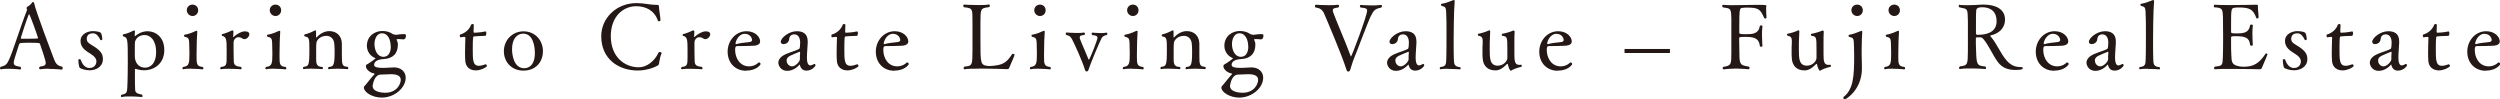 <?xml version="1.0" encoding="UTF-8"?><svg id="_レイヤー_2" xmlns="http://www.w3.org/2000/svg" viewBox="0 0 216.97 8.6"><defs><style>.cls-1{fill:#231815;}</style></defs><g id="_レイヤー_1-2"><path class="cls-1" d="M4.24,5.96c-.27,0-.54.02-.75.05h-.02s-.08-.04-.08-.09c0-.05.02-.1.08-.14.32-.04.5-.09.5-.32,0-.21-.4-1.37-.51-1.67-.02-.05-.04-.08-.88-.08-.29,0-.58,0-.73.02-.07,0-.17.02-.21.16-.11.39-.39,1.18-.43,1.4,0,.06-.02.1-.02.15,0,.26.21.3.56.35.06.04.08.09.08.14,0,.06-.04.1-.09.1,0,0-.48-.06-.99-.06-.23,0-.47,0-.66.05h-.02s-.07-.05-.07-.09c0-.06.02-.11.06-.14.37-.06.54-.21.69-.54.36-.73.99-2.86,1.59-4.36,0,0,0-.02,0-.03,0-.04-.02-.09-.03-.13,0,0,0-.02,0-.04,0-.04.02-.08.06-.1.15-.09.28-.17.4-.35.03-.05.07-.07.1-.07.04,0,.07.03.09.1.14.7,1.59,4.51,1.74,4.9.13.33.28.54.68.61.05.02.06.08.06.13,0,.06-.02.13-.08.13,0,0-.55-.06-1.12-.06ZM2.52,1.24s-.02.02-.03.03c-.16.35-.69,2.02-.69,2.04,0,.03.06.05.08.05.09,0,.32,0,.58,0,.31,0,.65,0,.78-.02.04,0,.06-.02.06-.05,0-.05-.71-2.07-.78-2.07Z"/><path class="cls-1" d="M8.89,3.42s-.06.07-.12.07c-.03,0-.06-.02-.06-.03-.15-.3-.33-.57-.65-.57-.52,0-.53.4-.53.48,0,.26.15.37.43.54.8.47.97.78.97,1.22,0,.68-.62.97-1.14.97-.37,0-.63-.09-.84-.19-.13-.07-.15-.66-.15-.7,0-.06.06-.08.11-.08.04,0,.09.02.09.05.13.35.35.72.77.72.51,0,.6-.43.6-.56,0-.26-.2-.48-.48-.65-.45-.28-.9-.56-.9-1.13,0-.63.65-.86,1.07-.86.28,0,.69.06.73.21.09.24.09.51.09.51Z"/><path class="cls-1" d="M10.56,8.43s-.07-.04-.07-.09c0-.04.02-.09.06-.12.41-.06.45-.21.48-.41.02-.1.06-1.05.06-2.37,0-2.13,0-2.16-.4-2.29-.02,0-.04-.05-.04-.08,0-.04.02-.08.05-.09.35-.06.68-.22.88-.32.02,0,.04-.02.06-.02.04,0,.07.02.07.09v.02l-.02.36s0,.03.02.03c.02,0,.03-.02.04-.02.07-.06.47-.41,1.06-.41.66,0,1.45.48,1.45,1.63s-.84,1.76-1.77,1.76c-.32,0-.56-.09-.72-.12h-.02s-.04,0-.04.03v1.1c0,.35.02.45.02.67,0,.24.15.36.59.43.03.03.05.08.05.12,0,.06-.02.09-.06.09,0,0-.52-.05-1.03-.05-.25,0-.5,0-.69.05h0ZM13.55,4.53c0-1.09-.54-1.49-1-1.49-.52,0-.77.34-.83.58-.02.09-.02.35-.02.61,0,.31,0,.62,0,.62v.02c0,.46.24,1,.9,1,.45,0,.95-.35.95-1.34Z"/><path class="cls-1" d="M16.62,5.96c-.24,0-.5,0-.71.05h-.02s-.06-.03-.06-.07c0-.05.02-.09.06-.13.51-.06.55-.29.55-1.14,0-.31-.02-.62-.02-.94-.02-.37-.06-.47-.39-.54-.03,0-.06-.05-.06-.09,0-.05.02-.09.06-.09.35-.05.69-.2.96-.32.02,0,.05-.02.07-.02.03,0,.06.02.06.08v.02c-.03.29-.06,1.18-.06,1.93v.22c0,.6,0,.85.54.89.03.03.05.08.05.12,0,.05-.02.09-.06.09,0,0-.47-.05-.97-.05ZM16.21.89c0-.28.22-.49.5-.49s.49.21.49.49-.21.5-.49.5-.5-.24-.5-.5Z"/><path class="cls-1" d="M20.23,3.16v.02s0,.03.02.03c0,0,.02,0,.02,0,.29-.27.69-.49.98-.49s.39.12.39.25c0,.19-.21.43-.43.43-.06,0-.1-.02-.16-.05-.13-.09-.25-.12-.35-.12-.28,0-.43.25-.43.48,0,.1,0,.28,0,.47,0,.54.02,1.1.02,1.16.02.34.19.41.63.47.03.03.05.07.05.11,0,.06-.02.09-.06.09,0,0-.52-.04-1.03-.04-.25,0-.5,0-.69.04h-.02s-.06-.03-.06-.07.02-.09.06-.13c.5-.04.5-.23.5-.88v-.09c0-.11,0-.25,0-.4,0-.95,0-1.24-.39-1.33-.02,0-.04-.04-.04-.08,0-.03.02-.06.05-.07.32-.07.67-.24.85-.32h.02c.06,0,.1.03.1.11v.02l-.02.37Z"/><path class="cls-1" d="M23.82,5.96c-.24,0-.5,0-.71.05h-.02s-.06-.03-.06-.07c0-.05.02-.09.06-.13.51-.06.55-.29.55-1.14,0-.31-.02-.62-.02-.94-.02-.37-.06-.47-.39-.54-.03,0-.06-.05-.06-.09,0-.05.02-.09.06-.09.35-.05.69-.2.96-.32.02,0,.05-.02.07-.02.03,0,.06.02.06.08v.02c-.03.29-.06,1.18-.06,1.93v.22c0,.6,0,.85.54.89.03.03.05.08.05.12,0,.05-.02.09-.06.09,0,0-.47-.05-.97-.05ZM23.41.89c0-.28.22-.49.5-.49s.49.21.49.49-.21.5-.49.5-.5-.24-.5-.5Z"/><path class="cls-1" d="M29.17,5.97c-.23,0-.47,0-.62.04h-.02s-.06-.03-.06-.08c0-.04.02-.09.06-.12.38-.03.51-.08.51-1.21,0-.23,0-.59-.02-.73-.02-.55-.37-.76-.69-.76-.54,0-.84.37-.87.61-.02.16-.02.41-.02.64,0,.19,0,.37,0,.47v.27c0,.35,0,.71.54.71.03.03.05.07.05.1,0,.06-.03.09-.07.09,0,0-.48-.04-.95-.04-.24,0-.47,0-.64.04h-.02s-.06-.03-.06-.08c0-.04.02-.09.06-.12.43-.05.5-.07.5-1.45,0-.99,0-1.12-.39-1.19-.03,0-.06-.05-.06-.09s.02-.08.06-.09c.33-.06.66-.24.86-.33.02,0,.03-.02.05-.02.04,0,.06.04.06.11,0,.09,0,.27,0,.4,0,.08,0,.12.02.12,0,0,.02,0,.03-.02.17-.18.57-.54,1.09-.54.61,0,1.07.37,1.1,1.06v.99c0,.83,0,1.02.5,1.05.04.03.06.07.06.11,0,.05-.03.09-.08.09,0,0-.5-.04-.97-.04Z"/><path class="cls-1" d="M35.07,3.42c-.27-.02-.38-.03-.47-.03-.12,0-.18.02-.18.02,0,0,0,.02,0,.03.08.17.11.26.11.44,0,.76-.42,1.21-1.27,1.25-.54.03-.79.24-.79.5,0,.18.24.26.7.26h.19c.25,0,.63-.04.85-.04.56,0,1,.35,1,.89,0,.9-.99,1.73-2.08,1.73-.82,0-1.55-.47-1.55-.87,0-.1.09-.17.17-.26.1-.12.47-.6.76-.91,0,0,0-.02,0-.02,0-.02-.03-.03-.06-.04-.38-.06-.69-.39-.69-.59,0-.14,0-.15.12-.21.14-.07.71-.47.71-.51,0,0,0-.02-.02-.02-.44-.16-.73-.6-.73-1.06,0-.86.69-1.29,1.34-1.29.31,0,.62.07.87.24.06.05.21.09.32.09h.02c.21-.02.36-.06.56-.06.28,0,.28.02.28.15s-.06.29-.16.29h0ZM33.95,6.44c-.23,0-.55.02-.84.03-.18,0-.29.03-.42.15-.28.26-.35.81-.35.84,0,.59,1.02.59,1.09.59,1.03,0,1.35-.78,1.35-1.11,0-.25-.15-.5-.84-.5ZM33.91,4.06c0-.58-.22-1.17-.76-1.17-.5,0-.65.58-.65.93,0,.53.25,1.11.77,1.11.64,0,.65-.78.65-.88Z"/><path class="cls-1" d="M42.16,5.57s.1.08.1.14c0,0,0,.02,0,.03-.14.17-.58.37-.96.37-.52,0-.88-.29-.92-.83-.02-.23-.02-.5-.02-.78,0-.43.02-.89.03-1.2v-.03c0-.06-.04-.07-.1-.07-.09,0-.25.03-.33.04h0s-.06-.06-.06-.12.02-.13.06-.13c.39-.11.77-.42.92-.82.02-.06.08-.09.13-.09s.11.03.11.08c0,.18-.02.57-.02.57v.03c0,.06.02.08.07.08.05,0,.56-.02.94-.11h.02c.06,0,.08.07.08.15,0,.1-.04.23-.09.23-.43,0-.97.05-.97.05-.09,0-.12.02-.12,1.1,0,.95,0,1.45.54,1.45.18,0,.37-.06.6-.14h0Z"/><path class="cls-1" d="M45.43,6.13c-1.03,0-1.7-.75-1.7-1.69s.72-1.72,1.71-1.72,1.68.77,1.68,1.72-.63,1.69-1.7,1.69ZM46.42,4.59c0-.57-.16-1.67-1.01-1.67-.55,0-.97.46-.97,1.35,0,.45.13,1.65,1.06,1.65.14,0,.92-.02.92-1.33Z"/><path class="cls-1" d="M55.36,6.12c-1.67,0-3.18-.99-3.18-2.98,0-1.55,1.3-2.87,3.05-2.87.72,0,1.14.15,1.68.15h.04c.21,0,.23,0,.24.18,0,.22.13.87.13,1.16,0,.06-.07.09-.13.09-.05,0-.08-.02-.09-.05-.31-.9-1.05-1.26-1.89-1.26-1.09,0-2.2.85-2.2,2.6s1.14,2.7,2.44,2.7c.67,0,1.37-.53,1.71-1.29.02-.03.05-.04.09-.04.07,0,.17.04.17.11,0,.02,0,.03-.02.05-.11.21-.16.65-.21.85-.02.11-.02.12-.12.17-.39.24-1.12.43-1.7.43Z"/><path class="cls-1" d="M60.23,3.16v.02s0,.03.02.03c0,0,.02,0,.02,0,.29-.27.69-.49.98-.49s.39.12.39.25c0,.19-.21.43-.43.43-.06,0-.1-.02-.16-.05-.13-.09-.25-.12-.35-.12-.28,0-.43.25-.43.48,0,.1,0,.28,0,.47,0,.54.02,1.1.02,1.16.02.34.19.41.63.47.03.03.05.07.05.11,0,.06-.02.09-.06.09,0,0-.52-.04-1.03-.04-.25,0-.5,0-.69.04h-.02s-.06-.03-.06-.07.02-.09.06-.13c.5-.04.5-.23.5-.88v-.09c0-.11,0-.25,0-.4,0-.95,0-1.24-.39-1.33-.02,0-.04-.04-.04-.08,0-.03.02-.06.05-.07.32-.07.67-.24.85-.32h.02c.06,0,.1.03.1.11v.02l-.02.37Z"/><path class="cls-1" d="M64.74,6.14c-.89,0-1.59-.64-1.59-1.66,0-.94.69-1.77,1.64-1.77.76,0,1.18.5,1.18.89,0,.15-.11.35-.58.37-.4.02-.99.03-1.37.03-.16,0-.22.04-.22.33,0,.73.43,1.43,1.21,1.43.14,0,.49-.02.81-.32.02-.02.03-.02.06-.02.06,0,.13.07.13.14,0,.05-.35.57-1.25.57ZM64.67,2.93c-.62,0-.83.71-.83.83,0,.04,0,.07.04.07h.02c.28-.09.77-.14,1.15-.18.08,0,.22-.06.22-.17,0-.22-.21-.54-.6-.54Z"/><path class="cls-1" d="M69.45,3.74c0-.32-.09-.76-.53-.76-.21,0-.4.14-.42.36-.02.4-.35.49-.5.49-.13,0-.24-.07-.24-.2,0-.33.69-.92,1.39-.92.47,0,.95.16.95.88,0,.04,0,.09,0,.13-.06.78-.07,1.25-.07,1.3,0,.42.11.66.29.66.03,0,.22-.04.33-.13,0,0,.02,0,.03,0,.06,0,.1.07.1.13,0,.02-.26.45-.79.45-.23,0-.45-.1-.55-.42-.02-.07-.02-.11-.04-.11,0,0-.02,0-.02.02-.07.08-.47.53-1.06.53-.56,0-.77-.47-.77-.71,0-.32.29-.58.6-.72.54-.24.95-.32,1.21-.48.08-.04.08-.43.08-.5ZM68.51,4.88c-.18.1-.24.23-.24.37,0,.27.21.51.47.51.3,0,.68-.42.68-.61v-.02s0-.1,0-.16c0-.12,0-.25.02-.34v-.06c0-.06-.02-.08-.04-.08,0,0-.73.29-.87.37Z"/><path class="cls-1" d="M74.41,5.57s.1.08.1.14c0,0,0,.02,0,.03-.14.17-.58.37-.96.37-.52,0-.88-.29-.92-.83-.02-.23-.02-.5-.02-.78,0-.43.02-.89.03-1.2v-.03c0-.06-.04-.07-.1-.07-.09,0-.25.03-.33.04h0s-.06-.06-.06-.12.02-.13.06-.13c.39-.11.77-.42.92-.82.02-.06.08-.09.13-.09s.11.03.11.08c0,.18-.02.57-.02.57v.03c0,.06.02.08.07.08.05,0,.56-.02.94-.11h.02c.06,0,.08.07.08.15,0,.1-.04.23-.09.23-.43,0-.97.05-.97.05-.09,0-.12.02-.12,1.1,0,.95,0,1.45.54,1.45.18,0,.37-.06.6-.14h0Z"/><path class="cls-1" d="M77.6,6.14c-.89,0-1.59-.64-1.59-1.66,0-.94.69-1.77,1.64-1.77.76,0,1.18.5,1.18.89,0,.15-.11.35-.58.37-.4.02-.99.03-1.37.03-.16,0-.22.04-.22.33,0,.73.43,1.43,1.21,1.43.14,0,.49-.02.81-.32.02-.02.03-.02.06-.02.06,0,.13.07.13.14,0,.05-.35.57-1.25.57ZM77.53,2.93c-.62,0-.83.71-.83.83,0,.04,0,.07.04.07h.02c.28-.09.77-.14,1.15-.18.08,0,.22-.06.22-.17,0-.22-.21-.54-.6-.54Z"/><path class="cls-1" d="M85.02,5.96c-.54,0-1.03,0-1.29.05h-.02c-.06,0-.08-.04-.08-.09s.02-.1.07-.14c.69-.06.69-.12.7-1.37,0-.35,0-.77,0-1.18s0-.83,0-1.18c-.02-1.25.09-1.34-.73-1.42-.05-.03-.07-.09-.07-.13,0-.06.03-.1.09-.1,0,0,.6.04,1.21.04.34,0,.67,0,.92-.05h.02s.07.04.07.09c0,.05-.02.1-.07.14-.8.09-.73.17-.75,1.43,0,.35,0,.89,0,1.42,0,2.12,0,2.18.71,2.26.02,0,.06,0,.1,0,.13,0,.32-.02.46-.04.84-.09,1.12-.45,1.49-1,0-.02.03-.02.06-.02.06,0,.14.03.14.07,0,.06-.12.39-.47,1.16-.04.09-.07.1-.22.1,0,0-1.28-.05-2.36-.05Z"/><path class="cls-1" d="M90.17,5.96c-.24,0-.5,0-.71.05h-.02s-.06-.03-.06-.07c0-.05.02-.09.06-.13.51-.06.55-.29.55-1.14,0-.31-.02-.62-.02-.94-.02-.37-.06-.47-.39-.54-.03,0-.06-.05-.06-.09,0-.05.02-.09.06-.09.35-.05.69-.2.96-.32.02,0,.05-.02.07-.02.03,0,.06.02.06.08v.02c-.03.29-.06,1.18-.06,1.93v.22c0,.6,0,.85.54.89.03.03.05.08.05.12,0,.05-.02.09-.06.09,0,0-.47-.05-.97-.05ZM89.76.89c0-.28.22-.49.5-.49s.49.21.49.49-.21.5-.49.5-.5-.24-.5-.5Z"/><path class="cls-1" d="M95.6,3.33c-.17.29-.99,2.26-1.14,2.75-.02.08-.09.12-.15.12-.06,0-.12-.03-.14-.12-.24-.79-.89-2.21-1.12-2.65-.12-.24-.25-.35-.5-.39-.03-.03-.06-.08-.06-.13s.03-.09.09-.09c0,0,.4.04.84.04.23,0,.46,0,.65-.04h.02s.07.04.07.09-.02.1-.06.13c-.2.02-.39.02-.39.21,0,.03,0,.08.02.13.18.48.5,1.16.73,1.75.02.04.03.06.04.06.06,0,.75-1.7.75-1.92,0-.18-.28-.21-.44-.22-.05-.03-.07-.08-.07-.13s.03-.09.09-.09c0,0,.32.04.67.04.17,0,.36,0,.51-.04h.02s.08.05.08.09-.02.1-.07.12c-.21.04-.36.13-.45.29Z"/><path class="cls-1" d="M98.23,5.96c-.24,0-.5,0-.71.05h-.02s-.06-.03-.06-.07c0-.05.02-.09.06-.13.51-.06.55-.29.55-1.14,0-.31-.02-.62-.02-.94-.02-.37-.06-.47-.39-.54-.03,0-.06-.05-.06-.09,0-.05.02-.09.06-.09.35-.05.69-.2.96-.32.02,0,.05-.02.07-.02.03,0,.06.02.06.08v.02c-.03.29-.06,1.18-.06,1.93v.22c0,.6,0,.85.54.89.03.03.05.08.05.12,0,.05-.02.09-.06.09,0,0-.47-.05-.97-.05ZM97.82.89c0-.28.22-.49.5-.49s.49.21.49.49-.21.5-.49.5-.5-.24-.5-.5Z"/><path class="cls-1" d="M103.59,5.97c-.23,0-.47,0-.62.04h-.02s-.06-.03-.06-.08c0-.04.02-.09.06-.12.38-.03.51-.08.51-1.21,0-.23,0-.59-.02-.73-.02-.55-.37-.76-.69-.76-.54,0-.84.37-.87.61-.02.16-.02.41-.02.64,0,.19,0,.37,0,.47v.27c0,.35,0,.71.54.71.03.03.05.07.05.1,0,.06-.03.09-.07.09,0,0-.48-.04-.95-.04-.24,0-.47,0-.64.04h-.02s-.06-.03-.06-.08c0-.04.02-.09.06-.12.43-.05.5-.07.5-1.45,0-.99,0-1.12-.39-1.19-.03,0-.06-.05-.06-.09s.02-.08.06-.09c.33-.06.66-.24.86-.33.02,0,.03-.02.05-.02.04,0,.06.04.06.11,0,.09,0,.27,0,.4,0,.08,0,.12.02.12,0,0,.02,0,.03-.02.17-.18.57-.54,1.09-.54.61,0,1.07.37,1.1,1.06v.99c0,.83,0,1.02.5,1.05.04.03.06.07.06.11,0,.05-.03.09-.08.09,0,0-.5-.04-.97-.04Z"/><path class="cls-1" d="M109.49,3.42c-.27-.02-.38-.03-.47-.03-.12,0-.18.02-.18.02,0,0,0,.02,0,.03.08.17.11.26.11.44,0,.76-.42,1.21-1.27,1.25-.54.03-.79.24-.79.5,0,.18.24.26.7.26h.19c.25,0,.63-.04.85-.04.56,0,1,.35,1,.89,0,.9-.99,1.73-2.08,1.73-.82,0-1.55-.47-1.55-.87,0-.1.09-.17.17-.26.1-.12.47-.6.76-.91,0,0,0-.02,0-.02,0-.02-.03-.03-.06-.04-.38-.06-.69-.39-.69-.59,0-.14,0-.15.12-.21.14-.07.71-.47.71-.51,0,0,0-.02-.02-.02-.44-.16-.73-.6-.73-1.06,0-.86.69-1.29,1.34-1.29.31,0,.62.07.87.24.06.05.21.09.32.09h.02c.21-.02.36-.06.56-.06.28,0,.28.02.28.15s-.06.29-.16.29h0ZM108.36,6.44c-.23,0-.55.02-.84.03-.18,0-.29.03-.42.15-.28.26-.35.81-.35.84,0,.59,1.02.59,1.09.59,1.03,0,1.35-.78,1.35-1.11,0-.25-.15-.5-.84-.5ZM108.33,4.06c0-.58-.22-1.17-.76-1.17-.5,0-.65.58-.65.93,0,.53.25,1.11.77,1.11.64,0,.65-.78.65-.88Z"/><path class="cls-1" d="M118.99,1.35c-.32.66-1.23,3.14-1.47,3.7-.15.35-.21.65-.32.95-.04.11-.05.21-.19.21-.13,0-.13-.13-.17-.21-.37-1.18-1.67-4.24-1.92-4.81-.17-.41-.45-.5-.74-.54-.05-.03-.06-.09-.06-.13,0-.06.03-.11.09-.11,0,0,.54.04,1.1.04.28,0,.58,0,.81-.04h.02s.08.05.08.1-.02.11-.08.14c-.29.05-.47.06-.47.24,0,.05,0,.1.03.17.28.79,1.03,2.47,1.52,3.8,0,.02.02.04.03.04.06,0,1.4-3.54,1.4-3.98,0-.19-.14-.23-.55-.26-.06-.04-.08-.09-.08-.13,0-.06.03-.1.1-.1,0,0,.41.04.92.04.25,0,.53,0,.79-.04h.02c.06,0,.09.05.09.1,0,.05-.02.1-.07.13-.56.1-.68.29-.88.71Z"/><path class="cls-1" d="M122.28,3.74c0-.32-.09-.76-.53-.76-.21,0-.4.14-.42.36-.02.4-.35.49-.5.49-.13,0-.24-.07-.24-.2,0-.33.69-.92,1.39-.92.47,0,.95.16.95.88,0,.04,0,.09,0,.13-.06.78-.07,1.25-.07,1.3,0,.42.11.66.29.66.03,0,.22-.04.33-.13,0,0,.02,0,.03,0,.06,0,.1.07.1.13,0,.02-.26.45-.79.45-.23,0-.45-.1-.55-.42-.02-.07-.02-.11-.04-.11,0,0-.02,0-.02.02-.07.08-.47.53-1.06.53-.56,0-.77-.47-.77-.71,0-.32.29-.58.6-.72.54-.24.95-.32,1.21-.48.08-.04.08-.43.08-.5ZM121.34,4.88c-.18.1-.24.23-.24.37,0,.27.21.51.47.51.3,0,.68-.42.68-.61v-.02s0-.1,0-.16c0-.12,0-.25.02-.34v-.06c0-.06-.02-.08-.04-.08,0,0-.73.29-.87.37Z"/><path class="cls-1" d="M125.7,5.97c-.24,0-.49,0-.67.04h-.02s-.06-.03-.06-.07c0-.05.02-.09.07-.13.45-.02.47-.27.49-.46.03-.42.03-2.06.03-2.37,0-.7,0-1.48-.03-1.96-.02-.39-.1-.44-.37-.5-.06-.02-.08-.06-.08-.1s.02-.09.06-.09c.4-.06.73-.22,1.01-.32.02,0,.03,0,.05,0,.04,0,.07.02.07.07v.02c-.08.85-.09,3.08-.09,3.43s0,1.47.03,1.83c.02.21.07.43.53.47.03.02.05.06.05.09,0,.06-.03.1-.07.1,0,0-.5-.04-.99-.04Z"/><path class="cls-1" d="M132.01,5.62s.07.05.07.09c0,.04-.02.09-.06.09-.3.07-.72.22-.85.32-.02.02-.03.02-.05.02-.06,0-.2-.24-.25-.54,0-.04-.02-.06-.04-.06-.02,0-.03,0-.06.03-.47.5-.8.54-.99.54-.67,0-1.06-.4-1.1-1.03-.02-.16-.02-.35-.02-.54,0-.32,0-.63.02-.83v-.12c0-.28-.04-.43-.37-.49-.03,0-.05-.05-.05-.09,0-.04.02-.08.05-.08.28-.05.69-.18.88-.28.02,0,.05-.02.06-.02.05,0,.08.02.08.09,0,.17-.02.49-.04,1.01,0,.12,0,.35,0,.58,0,.72,0,1.39.7,1.39.48,0,.82-.38.83-.66,0-.09,0-.4,0-.73,0-1.09,0-1.14-.45-1.21-.02,0-.04-.04-.04-.07,0-.05.02-.09.06-.1.28-.04.76-.19.94-.28,0,0,.02,0,.03,0,.04,0,.09.04.09.1v.02c-.02.25-.02.52-.02,1.06,0,.13,0,.49,0,.83,0,.67.04.97.43.97.05,0,.09,0,.15-.02h0Z"/><path class="cls-1" d="M135.18,6.14c-.89,0-1.59-.64-1.59-1.66,0-.94.69-1.77,1.64-1.77.76,0,1.18.5,1.18.89,0,.15-.11.35-.58.37-.4.02-.99.03-1.37.03-.16,0-.22.04-.22.33,0,.73.43,1.43,1.21,1.43.14,0,.49-.02.81-.32.02-.02.03-.02.06-.02.06,0,.13.07.13.14,0,.05-.35.57-1.25.57ZM135.11,2.93c-.62,0-.83.71-.83.83,0,.04,0,.07.04.07h.02c.28-.09.77-.14,1.15-.18.08,0,.22-.06.22-.17,0-.22-.21-.54-.6-.54Z"/><path class="cls-1" d="M140.99,4.6v-.35h3.94v.35h-3.94Z"/><path class="cls-1" d="M150.51,5.96c-.32,0-.65.02-.91.06h-.02s-.08-.04-.08-.09c0-.04.02-.09.07-.13.69-.1.69-.22.69-1.25,0-.39,0-.91,0-1.43s0-1.04,0-1.43c-.02-1-.05-.95-.73-1.05-.05-.03-.06-.09-.06-.13,0-.06.02-.09.07-.09h.02c.2.02.47.03.77.03.63,0,1.42-.03,2.13-.03.8,0,.84.02.84.08,0,.03,0,.07-.02.12,0,.06,0,.11,0,.18,0,.22.02.49.03.72,0,.06-.06.09-.12.09-.03,0-.06-.02-.08-.05-.34-.8-.54-.9-1.48-.9-.17,0-.32,0-.44.03-.21.03-.24.06-.24,1.73v.43c0,.06.03.12.51.12.62,0,1.15-.02,1.27-.69,0-.06.07-.08.12-.08.06,0,.11.03.11.09v.02c-.03.2-.04.44-.04.69,0,.49.04.97.04.97,0,.06-.06.09-.12.09-.05,0-.1-.02-.11-.09-.08-.72-.62-.77-1.32-.77-.43,0-.47.02-.47.14v.14c0,.32.02.86.02,1.11v.09c0,.98.13.98.81,1.1.05,0,.07.06.07.1,0,.06-.03.13-.08.13,0,0-.62-.06-1.26-.06Z"/><path class="cls-1" d="M158.84,5.62s.07.05.07.09c0,.04-.02.09-.06.09-.3.07-.72.22-.85.32-.02.02-.03.02-.05.02-.06,0-.2-.24-.25-.54,0-.04-.02-.06-.04-.06-.02,0-.03,0-.06.03-.47.5-.8.54-.99.54-.67,0-1.06-.4-1.1-1.03-.02-.16-.02-.35-.02-.54,0-.32,0-.63.02-.83v-.12c0-.28-.04-.43-.37-.49-.03,0-.05-.05-.05-.09,0-.04.02-.08.05-.08.28-.05.69-.18.88-.28.02,0,.05-.02.06-.02.05,0,.08.02.08.09,0,.17-.02.49-.04,1.01,0,.12,0,.35,0,.58,0,.72,0,1.39.7,1.39.48,0,.82-.38.83-.66,0-.09,0-.4,0-.73,0-1.09,0-1.14-.45-1.21-.02,0-.04-.04-.04-.07,0-.05.02-.09.06-.1.28-.04.76-.19.94-.28,0,0,.02,0,.03,0,.04,0,.09.04.09.1v.02c-.02.25-.02.52-.02,1.06,0,.13,0,.49,0,.83,0,.67.04.97.43.97.05,0,.09,0,.15-.02h0Z"/><path class="cls-1" d="M159.97,8.48s.02-.06.06-.09c.81-.65.89-1.77.89-3.51,0-.48-.02-.92-.03-1.18-.02-.37-.06-.42-.4-.5-.03,0-.06-.06-.06-.09,0-.05.02-.09.06-.09.32-.05.7-.2.99-.32.02-.02.06-.02.08-.02.03,0,.06.02.06.08v.02c-.02.35-.05.94-.05,1.48,0,.15,0,.3,0,.44,0,.28.02.67.02.99,0,.15,0,.28,0,.39-.07,1.77-1.39,2.54-1.48,2.54-.06,0-.13-.06-.13-.12ZM160.68.89c0-.28.22-.49.5-.49s.49.21.49.49-.21.5-.49.5-.5-.24-.5-.5Z"/><path class="cls-1" d="M164.31,5.96c-.24,0-.5,0-.71.05h-.02s-.06-.03-.06-.07c0-.05.02-.09.06-.13.51-.06.55-.29.55-1.14,0-.31-.02-.62-.02-.94-.02-.37-.06-.47-.39-.54-.03,0-.06-.05-.06-.09,0-.05.02-.09.06-.09.35-.05.69-.2.96-.32.02,0,.05-.02.07-.02.03,0,.06.02.06.08v.02c-.03.29-.06,1.18-.06,1.93v.22c0,.6,0,.85.54.89.03.03.05.08.05.12,0,.05-.02.09-.06.09,0,0-.47-.05-.97-.05ZM163.9.89c0-.28.22-.49.5-.49s.49.21.49.49-.21.5-.49.5-.5-.24-.5-.5Z"/><path class="cls-1" d="M170.1.43c.25.02.47.02.67.02.41,0,.76-.02,1.23-.05.06,0,.13,0,.18,0,1,0,1.83.38,1.83,1.29,0,.82-.6,1.24-1.23,1.38-.04,0-.05.02-.05.04,0,.02.03.06.06.09.53.61.82,1.44,1.37,2.06.35.39.69.56,1.22.56.1,0,.17,0,.17.1,0,.11-.17.15-.66.15-.58,0-1.11-.17-1.48-.66-.47-.62-.8-1.47-1.29-2.04-.06-.06-.14-.13-.25-.13h-.02c-.12,0-.17,0-.27,0-.06,0-.1.03-.1.09,0,.35,0,.71.02,1.06.04,1.19.05,1.32.8,1.38.05.04.07.09.07.13,0,.06-.03.09-.09.09,0,0-.6-.05-1.24-.05-.32,0-.65,0-.92.05h-.02c-.06,0-.08-.04-.08-.09s.02-.1.08-.14c.67-.08.68-.14.69-1.36,0-.31,0-.97,0-1.55,0-.43,0-.83,0-1.03-.03-1.12,0-1.03-.73-1.18-.05-.03-.07-.09-.07-.13,0-.06.03-.1.08-.1h0ZM172.03.63c-.5,0-.51.17-.52.35-.02.2-.02.33-.02.74,0,.44,0,.72,0,1.16,0,.06.03.14.09.14h.09c.66,0,1.61-.17,1.61-1.17,0-1.08-.81-1.22-1.25-1.22Z"/><path class="cls-1" d="M178.27,6.14c-.89,0-1.59-.64-1.59-1.66,0-.94.69-1.77,1.64-1.77.76,0,1.18.5,1.18.89,0,.15-.11.35-.58.37-.4.02-.99.03-1.37.03-.16,0-.22.04-.22.33,0,.73.43,1.43,1.21,1.43.14,0,.49-.02.81-.32.02-.02.03-.02.06-.02.06,0,.13.07.13.14,0,.05-.35.57-1.25.57ZM178.2,2.93c-.62,0-.83.71-.83.83,0,.04,0,.07.04.07h.02c.28-.09.77-.14,1.15-.18.08,0,.22-.06.22-.17,0-.22-.21-.54-.6-.54Z"/><path class="cls-1" d="M182.98,3.74c0-.32-.09-.76-.53-.76-.21,0-.4.14-.42.36-.02.4-.35.49-.5.49-.13,0-.24-.07-.24-.2,0-.33.69-.92,1.39-.92.47,0,.95.16.95.88,0,.04,0,.09,0,.13-.06.78-.07,1.25-.07,1.3,0,.42.11.66.29.66.03,0,.22-.04.33-.13,0,0,.02,0,.03,0,.06,0,.1.07.1.13,0,.02-.26.45-.79.45-.23,0-.45-.1-.55-.42-.02-.07-.02-.11-.04-.11,0,0-.02,0-.02.02-.07.08-.47.53-1.06.53-.56,0-.77-.47-.77-.71,0-.32.29-.58.6-.72.54-.24.95-.32,1.21-.48.08-.04.08-.43.08-.5ZM182.05,4.88c-.18.1-.24.23-.24.37,0,.27.21.51.47.51.3,0,.68-.42.68-.61v-.02s0-.1,0-.16c0-.12,0-.25.02-.34v-.06c0-.06-.02-.08-.04-.08,0,0-.73.29-.87.37Z"/><path class="cls-1" d="M186.4,5.97c-.24,0-.49,0-.67.04h-.02s-.06-.03-.06-.07c0-.05.02-.09.07-.13.45-.02.47-.27.49-.46.03-.42.03-2.06.03-2.37,0-.7,0-1.48-.03-1.96-.02-.39-.1-.44-.37-.5-.06-.02-.08-.06-.08-.1s.02-.09.06-.09c.4-.06.73-.22,1.01-.32.02,0,.03,0,.05,0,.04,0,.07.02.07.07v.02c-.08.85-.09,3.08-.09,3.43s0,1.47.03,1.83c.02.21.07.43.53.47.03.02.05.06.05.09,0,.06-.03.1-.07.1,0,0-.5-.04-.99-.04Z"/><path class="cls-1" d="M196.78,4.73c-.1.33-.41.96-.49,1.19-.02.06-.09.09-.21.09,0,0-1.29-.03-2.44-.03-.57,0-1.1,0-1.4.03h0c-.06,0-.09-.04-.09-.09s.02-.1.08-.14c.51-.05.59-.09.65-.35.02-.06.06-.52.06-2.22,0-1.81-.02-2.04-.06-2.22-.03-.18-.14-.35-.69-.35-.05-.03-.06-.09-.06-.13,0-.06.02-.1.08-.1h0c.24.02.72.03,1.25.03,1.06,0,2.33-.03,2.33-.03.13,0,.17,0,.17.08v.02s0,.08,0,.12c0,.26.06.62.06.88,0,.06-.06.09-.13.09-.03,0-.06,0-.07-.04-.27-.77-.61-.91-1.51-.91-.16,0-.3,0-.43.03-.25.04-.25.25-.25,1.51v.58c0,.09.03.13.44.13.7,0,1.1-.07,1.21-.7,0-.05.06-.07.12-.07.06,0,.12.02.12.09h0c-.03.21-.04.45-.04.7,0,.49.04.97.04.97,0,.05-.06.08-.12.08-.06,0-.11-.03-.12-.08-.06-.63-.44-.75-1.25-.75-.37,0-.4.02-.4.13v.33c0,.38,0,.92.02,1.13.03.65,0,.92.77,1.04.09.02.21.02.32.02.85,0,1.32-.29,1.87-1.11.02-.02.04-.04.07-.04.06,0,.13.06.13.1h0Z"/><path class="cls-1" d="M200.21,3.42s-.06.07-.12.07c-.03,0-.06-.02-.06-.03-.15-.3-.33-.57-.65-.57-.52,0-.53.4-.53.48,0,.26.15.37.43.54.8.47.97.78.97,1.22,0,.68-.62.97-1.14.97-.37,0-.63-.09-.84-.19-.13-.07-.15-.66-.15-.7,0-.06.06-.08.11-.08.04,0,.09.02.09.05.13.35.35.72.77.72.51,0,.6-.43.6-.56,0-.26-.2-.48-.48-.65-.45-.28-.9-.56-.9-1.13,0-.63.65-.86,1.07-.86.28,0,.69.06.73.21.09.24.09.51.09.51Z"/><path class="cls-1" d="M204.17,5.57s.1.08.1.14c0,0,0,.02,0,.03-.14.17-.58.37-.96.37-.52,0-.88-.29-.92-.83-.02-.23-.02-.5-.02-.78,0-.43.02-.89.03-1.2v-.03c0-.06-.04-.07-.1-.07-.09,0-.25.03-.33.04h0s-.06-.06-.06-.12.02-.13.06-.13c.39-.11.77-.42.92-.82.02-.06.08-.09.13-.09s.11.03.11.08c0,.18-.02.57-.02.57v.03c0,.06.02.08.07.08.05,0,.56-.02.94-.11h.02c.06,0,.08.07.08.15,0,.1-.04.23-.09.23-.43,0-.97.05-.97.05-.09,0-.12.02-.12,1.1,0,.95,0,1.45.54,1.45.18,0,.37-.06.6-.14h0Z"/><path class="cls-1" d="M207.57,3.74c0-.32-.09-.76-.53-.76-.21,0-.4.14-.42.36-.02.4-.35.49-.5.49-.13,0-.24-.07-.24-.2,0-.33.69-.92,1.39-.92.47,0,.95.16.95.88,0,.04,0,.09,0,.13-.06.78-.07,1.25-.07,1.3,0,.42.11.66.29.66.03,0,.22-.04.33-.13,0,0,.02,0,.03,0,.06,0,.1.07.1.13,0,.02-.26.45-.79.45-.23,0-.45-.1-.55-.42-.02-.07-.02-.11-.04-.11,0,0-.02,0-.02.02-.07.08-.47.53-1.06.53-.56,0-.77-.47-.77-.71,0-.32.29-.58.6-.72.54-.24.95-.32,1.21-.48.08-.04.08-.43.08-.5ZM206.63,4.88c-.18.1-.24.23-.24.37,0,.27.21.51.47.51.3,0,.68-.42.68-.61v-.02s0-.1,0-.16c0-.12,0-.25.02-.34v-.06c0-.06-.02-.08-.04-.08,0,0-.73.29-.87.37Z"/><path class="cls-1" d="M212.53,5.57s.1.08.1.14c0,0,0,.02,0,.03-.14.17-.58.37-.96.37-.52,0-.88-.29-.92-.83-.02-.23-.02-.5-.02-.78,0-.43.02-.89.03-1.2v-.03c0-.06-.04-.07-.1-.07-.09,0-.25.03-.33.04h0s-.06-.06-.06-.12.02-.13.06-.13c.39-.11.77-.42.92-.82.02-.06.08-.09.13-.09s.11.03.11.08c0,.18-.02.57-.02.57v.03c0,.06.02.08.07.08.05,0,.56-.02.94-.11h.02c.06,0,.08.07.08.15,0,.1-.04.23-.09.23-.43,0-.97.05-.97.05-.09,0-.12.02-.12,1.1,0,.95,0,1.45.54,1.45.18,0,.37-.06.6-.14h0Z"/><path class="cls-1" d="M215.72,6.14c-.89,0-1.59-.64-1.59-1.66,0-.94.69-1.77,1.64-1.77.76,0,1.18.5,1.18.89,0,.15-.11.35-.58.37-.4.02-.99.03-1.37.03-.16,0-.22.04-.22.33,0,.73.43,1.43,1.21,1.43.14,0,.49-.02.81-.32.02-.02.03-.02.06-.02.06,0,.13.07.13.14,0,.05-.35.57-1.25.57ZM215.65,2.93c-.62,0-.83.71-.83.83,0,.04,0,.07.04.07h.02c.28-.09.77-.14,1.15-.18.08,0,.22-.06.22-.17,0-.22-.21-.54-.6-.54Z"/></g></svg>